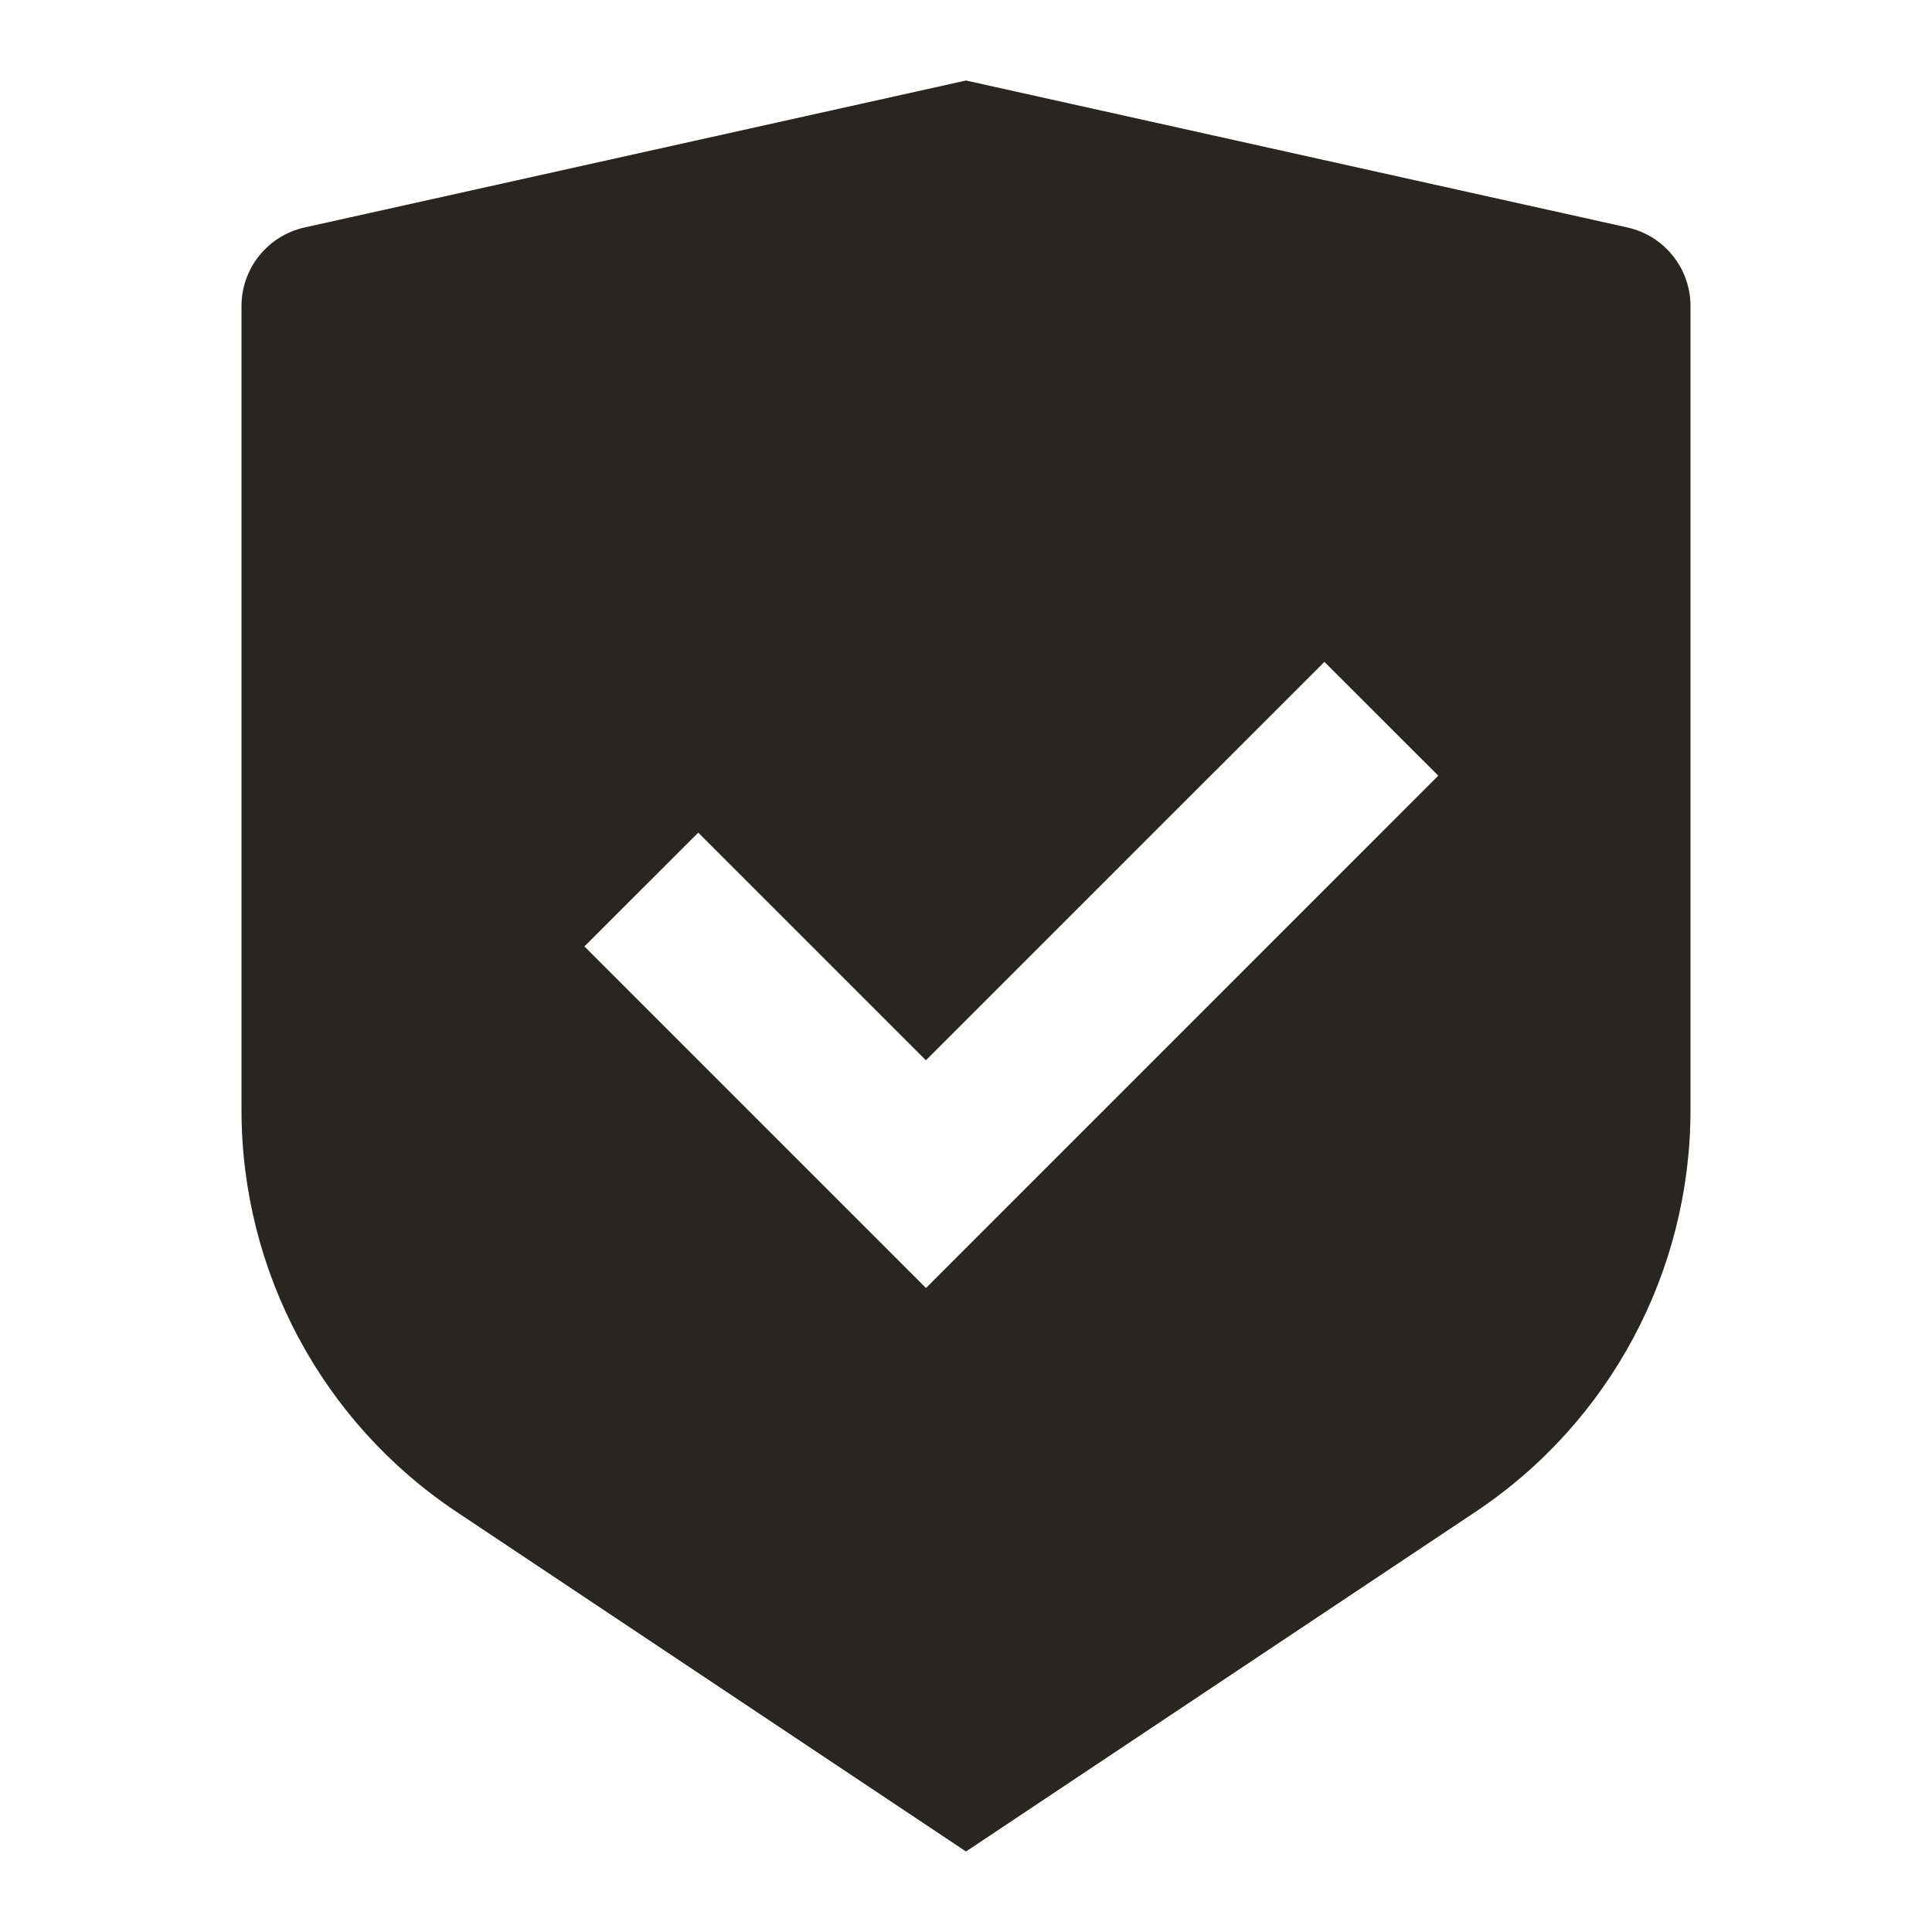 <?xml version="1.0" encoding="UTF-8"?> <svg xmlns="http://www.w3.org/2000/svg" width="55" height="55" viewBox="0 0 55 55" fill="none"> <g clip-path="url(#clip0_217_497)"> <path d="M27.5 2.292L46.331 6.476C47.378 6.71 48.125 7.638 48.125 8.713V31.6C48.125 36.197 45.827 40.492 42.002 43.04L27.5 52.708L12.998 43.04C9.171 40.489 6.875 36.197 6.875 31.602V8.713C6.875 7.638 7.622 6.71 8.669 6.476L27.5 2.292ZM37.703 18.842L26.359 30.184L19.878 23.703L16.637 26.943L26.361 36.667L40.945 22.082L37.703 18.842Z" fill="#292521"></path> </g> <defs> <clipPath id="clip0_217_497"> <rect width="55" height="55" fill="white"></rect> </clipPath> </defs> </svg> 